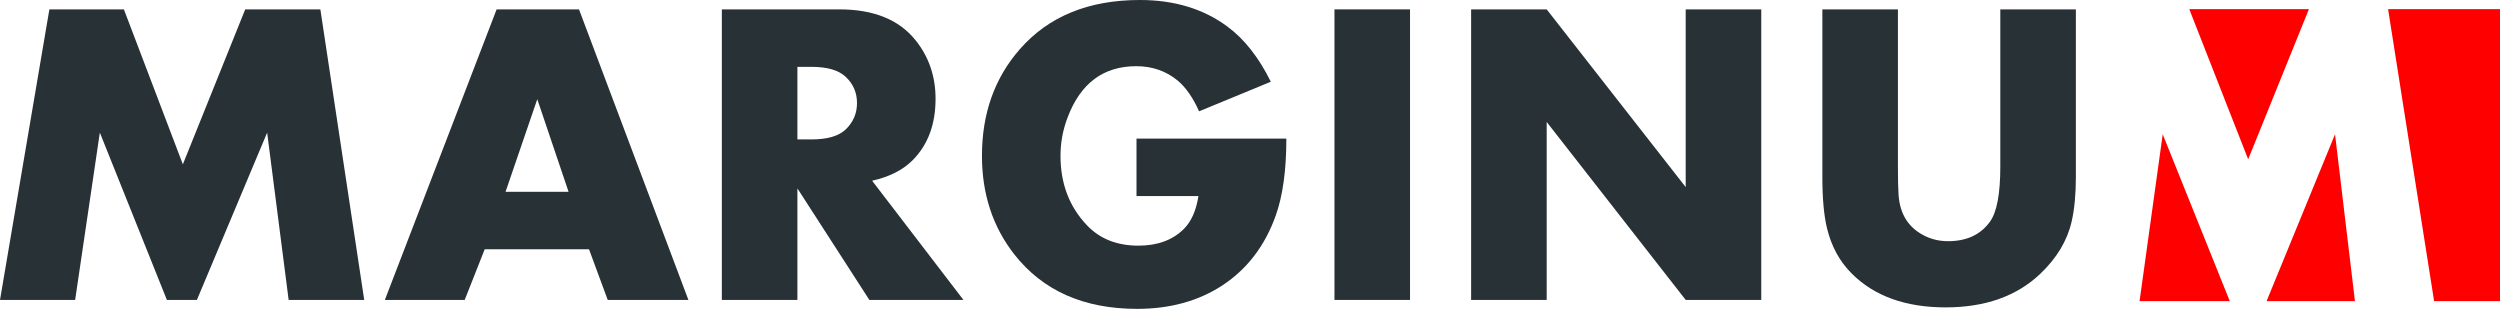 <svg width="234" height="29" viewBox="0 0 234 29" fill="none" xmlns="http://www.w3.org/2000/svg">
<path d="M234 28.183V0.856H223.524L227.832 28.183H234Z" fill="#FF0000"/>
<path d="M204.916 0.856L210.429 14.91L216.115 0.856H204.916Z" fill="#FF0000"/>
<path d="M212.152 28.183H220.423L218.559 12.568L212.152 28.183Z" fill="#FF0000"/>
<path d="M200.264 28.183H208.706L202.43 12.568L200.264 28.183Z" fill="#FF0000"/>
<path d="M34.091 28.073H27.017L25.005 12.413L18.43 28.073H15.621L9.345 12.413L7.033 28.073H0L4.622 0.877H11.596L17.115 15.382L22.953 0.877H29.986L34.091 28.073Z" fill="#273136"/>
<path d="M64.435 28.073H56.884L55.131 23.331H45.368L43.495 28.073H36.023L46.484 0.877H54.194L64.435 28.073ZM53.218 17.952L50.289 9.285L47.32 17.952H53.218Z" fill="#273136"/>
<path d="M90.178 28.073H81.371L74.637 17.633V28.073H67.564V0.877H78.562C81.776 0.877 84.154 1.84 85.695 3.766C86.943 5.32 87.568 7.146 87.568 9.245C87.568 11.649 86.85 13.569 85.416 15.003C84.499 15.92 83.237 16.557 81.63 16.916L90.178 28.073ZM80.216 9.643C80.216 8.674 79.864 7.857 79.159 7.193C78.495 6.568 77.426 6.256 75.952 6.256H74.637V13.05H75.952C77.439 13.05 78.509 12.738 79.159 12.114C79.864 11.437 80.216 10.613 80.216 9.643Z" fill="#273136"/>
<path d="M120.403 12.971C120.403 15.92 120.071 18.324 119.407 20.183C118.397 23.013 116.73 25.191 114.406 26.719C112.161 28.18 109.504 28.91 106.436 28.91C101.442 28.91 97.609 27.21 94.94 23.81C92.921 21.233 91.911 18.158 91.911 14.585C91.911 10.626 93.093 7.299 95.458 4.603C98.141 1.534 101.887 0 106.695 0C109.909 0 112.632 0.824 114.864 2.471C116.458 3.64 117.819 5.366 118.949 7.651L112.234 10.42C111.663 9.145 110.999 8.189 110.242 7.551C109.152 6.648 107.857 6.196 106.356 6.196C103.288 6.196 101.149 7.784 99.941 10.958C99.489 12.127 99.263 13.336 99.263 14.585C99.263 17.175 100.08 19.333 101.714 21.06C102.923 22.349 104.537 22.993 106.556 22.993C108.349 22.993 109.77 22.468 110.819 21.419C111.51 20.728 111.962 19.705 112.174 18.35H106.376V12.971H120.403Z" fill="#273136"/>
<path d="M131.979 28.073H124.906V0.877H131.979V28.073Z" fill="#273136"/>
<path d="M164.854 28.073H157.781L144.77 11.417V28.073H137.697V0.877H144.77L157.781 17.514V0.877H164.854V28.073Z" fill="#273136"/>
<path d="M194.302 16.557C194.302 18.191 194.17 19.586 193.904 20.741C193.492 22.535 192.509 24.168 190.955 25.643C188.75 27.728 185.801 28.771 182.109 28.771C178.35 28.771 175.414 27.708 173.302 25.583C172.186 24.467 171.423 23.066 171.011 21.379C170.719 20.183 170.573 18.576 170.573 16.557V0.877H177.646V15.601C177.646 16.783 177.666 17.666 177.705 18.251C177.838 20.097 178.682 21.386 180.236 22.116C180.873 22.422 181.577 22.574 182.348 22.574C184.075 22.574 185.376 21.97 186.253 20.761C186.904 19.871 187.229 18.151 187.229 15.601V0.877H194.302V16.557Z" fill="#273136"/>
</svg>
